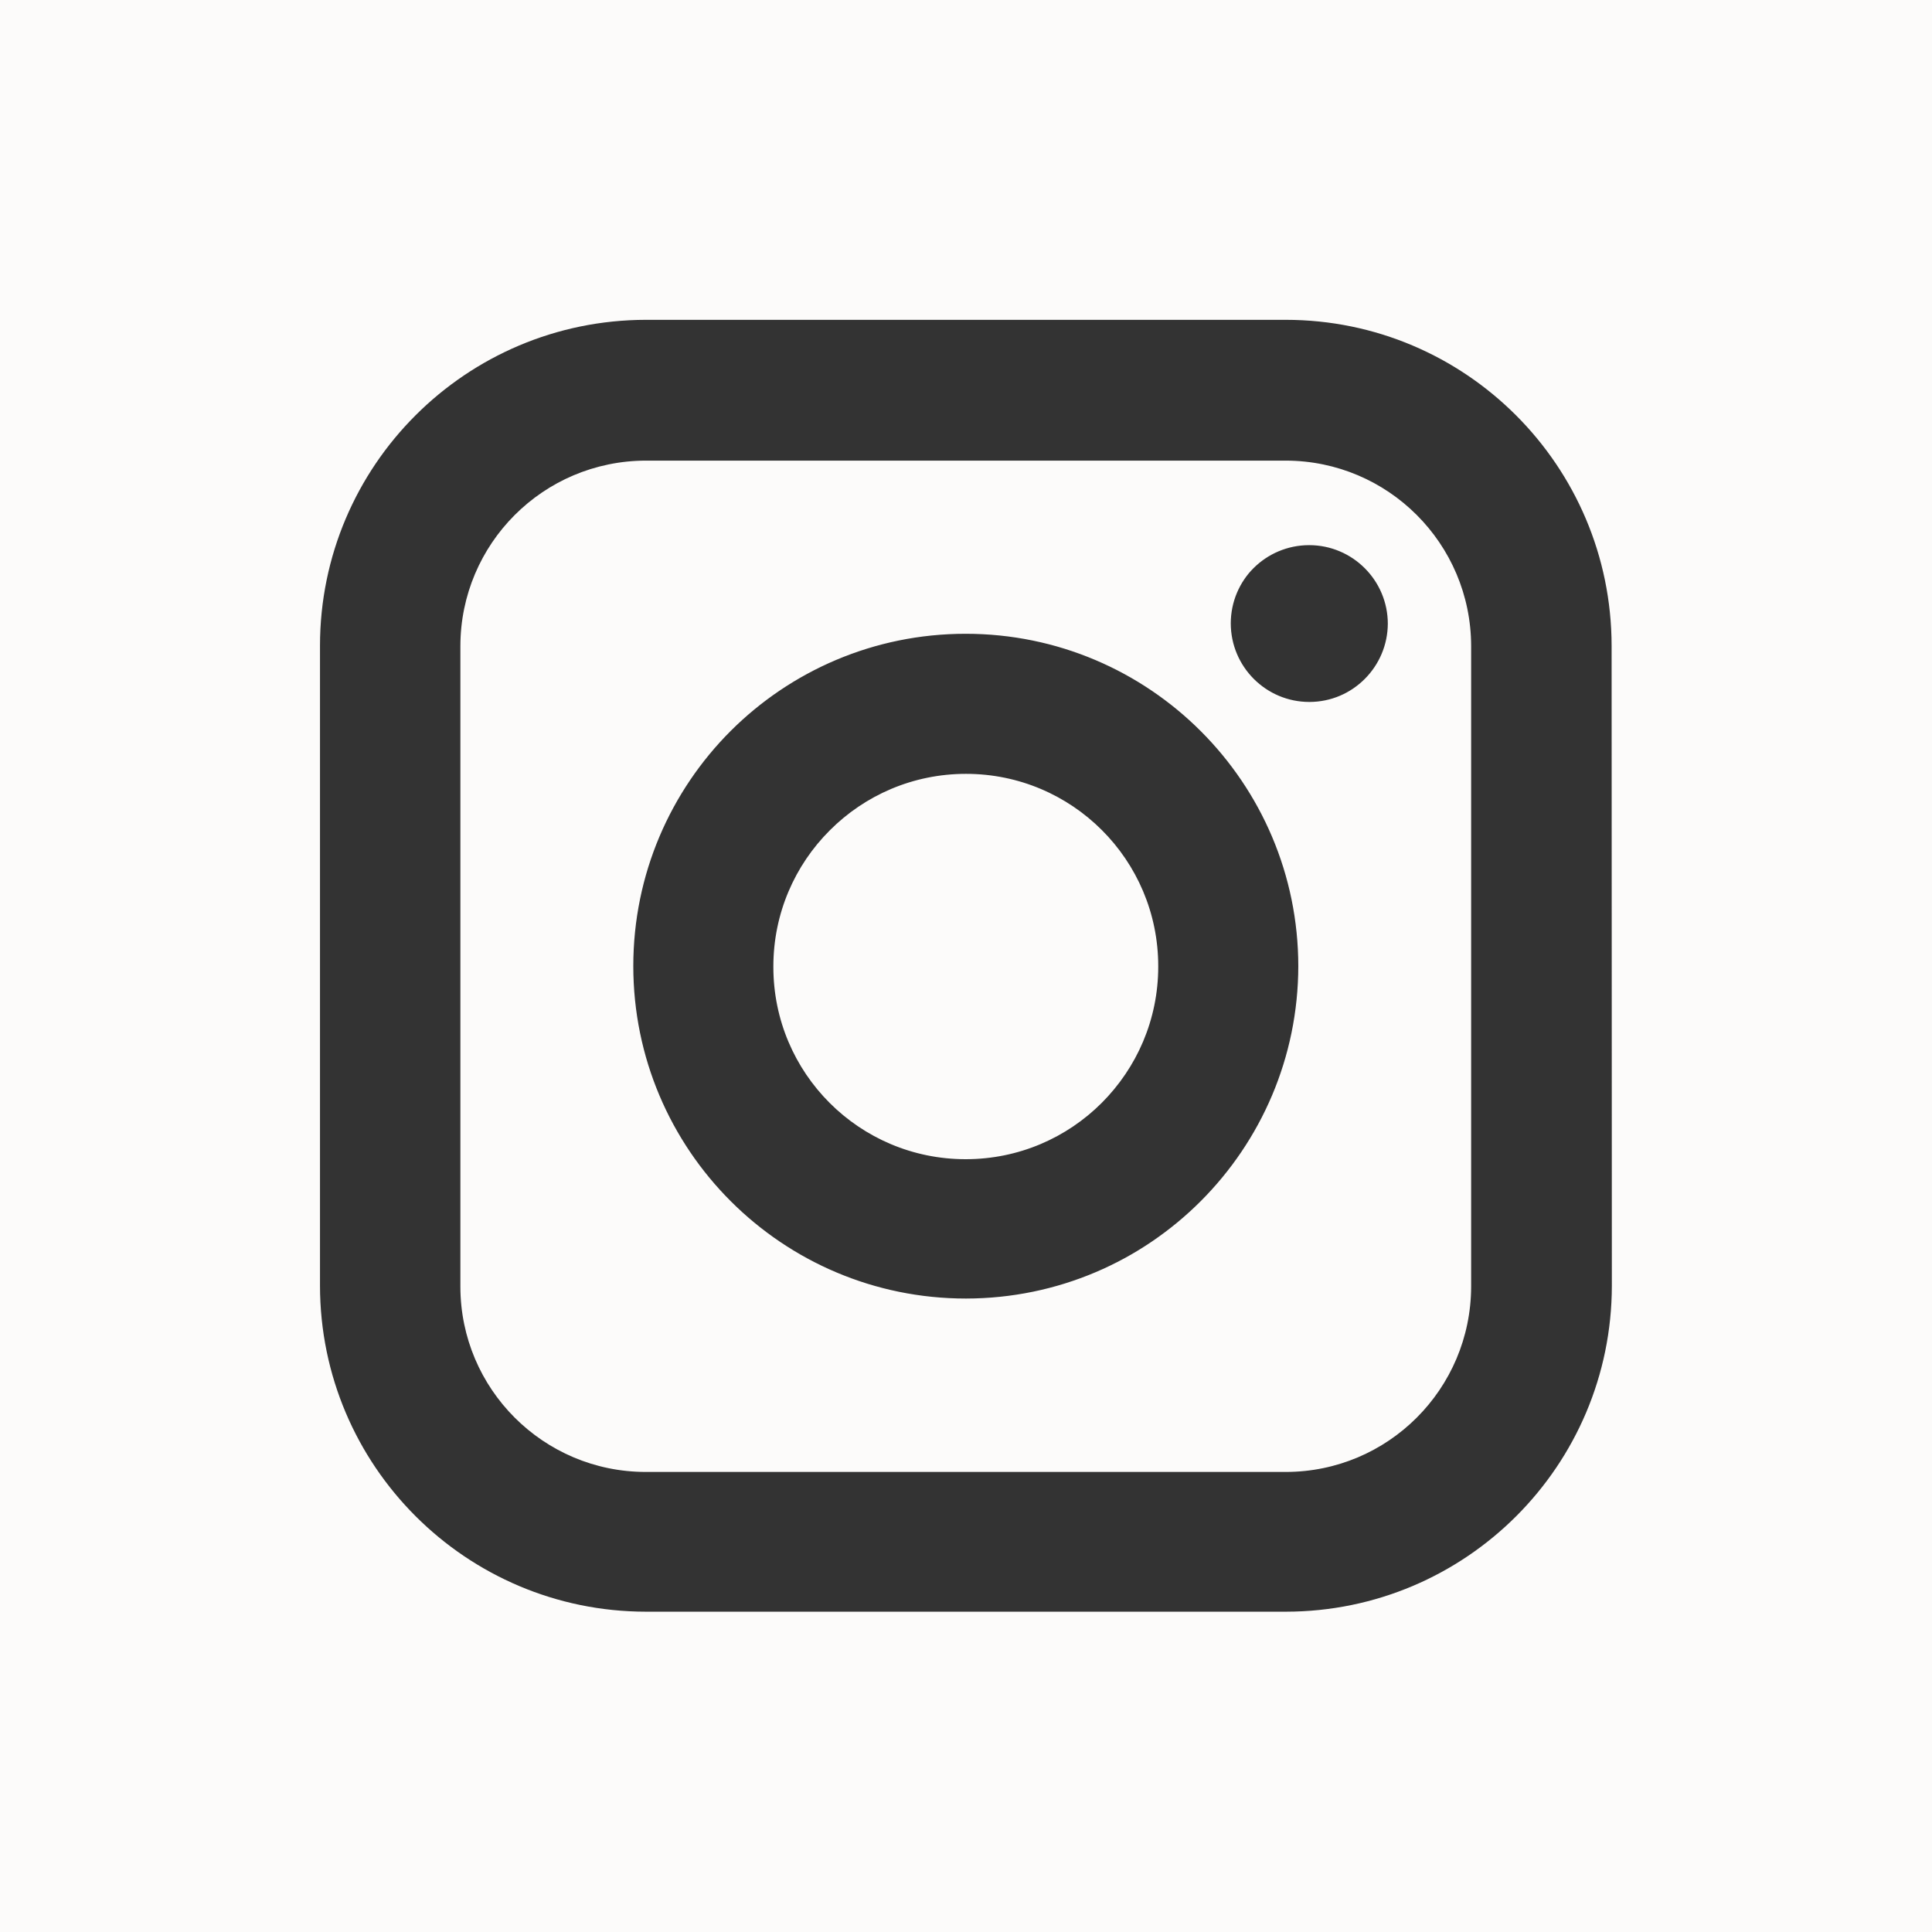 <?xml version="1.0" encoding="utf-8"?>
<!-- Generator: Adobe Illustrator 16.0.0, SVG Export Plug-In . SVG Version: 6.00 Build 0)  -->
<!DOCTYPE svg PUBLIC "-//W3C//DTD SVG 1.1//EN" "http://www.w3.org/Graphics/SVG/1.1/DTD/svg11.dtd">
<svg version="1.1" id="Camada_1" xmlns="http://www.w3.org/2000/svg" xmlns:xlink="http://www.w3.org/1999/xlink" x="0px" y="0px"
	 width="24px" height="24px" viewBox="-3.961 -3.961 24 24" enable-background="new -3.961 -3.961 24 24" xml:space="preserve">
<rect x="-3.961" y="-3.961" width="24" height="24" fill="#333333" stroke="none"/>
<g id="Grupo_522" transform="translate(-238 -115.276)">
	<path id="Caminho_316" fill="#FCFBFA" d="M246.039,120.928c-1.32,0-2.389,1.069-2.389,2.389c0,1.319,1.069,2.389,2.389,2.389
		c1.319,0,2.388-1.07,2.388-2.389C248.427,121.997,247.358,120.928,246.039,120.928L246.039,120.928z M246.039,120.928
		c-1.32,0-2.389,1.069-2.389,2.389c0,1.319,1.069,2.389,2.389,2.389c1.319,0,2.388-1.07,2.388-2.389
		C248.427,121.997,247.358,120.928,246.039,120.928L246.039,120.928z M250.016,117.037h-7.952c-1.271,0.001-2.3,1.031-2.302,2.302
		v7.952c0.001,1.27,1.031,2.3,2.302,2.302h7.948c1.27-0.002,2.299-1.032,2.302-2.302v-7.952c-0.003-1.271-1.032-2.3-2.302-2.302
		H250.016z M246.039,127.446c-2.283,0-4.133-1.848-4.133-4.132c0-2.284,1.851-4.133,4.133-4.133c2.283,0,4.134,1.851,4.134,4.133
		l0,0C250.17,125.595,248.319,127.443,246.039,127.446z M250.305,120.035c-0.54,0-0.977-0.438-0.977-0.978s0.437-0.978,0.977-0.978
		c0.539,0,0.977,0.438,0.977,0.978l0,0C251.281,119.596,250.844,120.034,250.305,120.035z M246.039,120.931
		c-1.32,0-2.389,1.069-2.389,2.389c0,1.319,1.069,2.389,2.389,2.389c1.319,0,2.388-1.07,2.388-2.389
		C248.427,122,247.358,120.931,246.039,120.931L246.039,120.931z M250.016,117.04h-7.952c-1.271,0.001-2.3,1.031-2.302,2.302v7.952
		c0.001,1.27,1.031,2.3,2.302,2.302h7.948c1.27-0.002,2.299-1.032,2.302-2.302v-7.952c-0.003-1.271-1.032-2.3-2.302-2.302H250.016z
		 M246.039,127.449c-2.283,0-4.133-1.848-4.133-4.132c0-2.284,1.851-4.133,4.133-4.133c2.283,0,4.134,1.851,4.134,4.133l0,0
		C250.17,125.598,248.319,127.446,246.039,127.449z M250.305,120.038c-0.54,0-0.977-0.438-0.977-0.978s0.437-0.978,0.977-0.978
		c0.539,0,0.977,0.438,0.977,0.978l0,0C251.281,119.601,250.844,120.037,250.305,120.038z M246.039,120.934
		c-1.32,0-2.389,1.069-2.389,2.389c0,1.319,1.069,2.389,2.389,2.389c1.319,0,2.388-1.07,2.388-2.389
		C248.427,122.003,247.358,120.934,246.039,120.934L246.039,120.934z M234.039,111.315v24h24v-24H234.039z M254.062,127.288
		c-0.003,2.234-1.813,4.045-4.048,4.048h-7.952c-2.235-0.003-4.045-1.813-4.048-4.048v-7.952c0.001-2.235,1.813-4.045,4.048-4.048
		h7.949c2.234,0.001,4.045,1.813,4.048,4.048L254.062,127.288z M250.012,117.038h-7.952c-1.271,0.001-2.3,1.031-2.302,2.302v7.952
		c0.001,1.271,1.031,2.301,2.302,2.302h7.952c1.27-0.001,2.299-1.03,2.302-2.302v-7.952
		C252.311,118.069,251.281,117.04,250.012,117.038z M246.035,127.449c-2.283,0-4.133-1.851-4.133-4.134
		c0-2.284,1.851-4.133,4.133-4.133c2.282,0,4.132,1.851,4.132,4.133l0,0C250.164,125.595,248.316,127.446,246.035,127.449z
		 M250.302,120.037c-0.54,0-0.979-0.438-0.979-0.978s0.439-0.978,0.979-0.978c0.539,0,0.977,0.438,0.977,0.978l0,0
		C251.278,119.598,250.841,120.035,250.302,120.037z M246.035,120.932c-1.32,0-2.389,1.069-2.389,2.389s1.069,2.388,2.389,2.388
		c1.319,0,2.389-1.068,2.389-2.388S247.354,120.932,246.035,120.932L246.035,120.932z M246.035,120.932
		c-1.32,0-2.389,1.069-2.389,2.389s1.069,2.388,2.389,2.388c1.319,0,2.389-1.068,2.389-2.388S247.354,120.932,246.035,120.932
		L246.035,120.932z M246.035,120.932c-1.32,0-2.389,1.069-2.389,2.389s1.069,2.388,2.389,2.388c1.319,0,2.389-1.068,2.389-2.388
		S247.354,120.932,246.035,120.932L246.035,120.932z M250.012,117.041h-7.952c-1.271,0.001-2.3,1.031-2.302,2.302v7.952
		c0.001,1.271,1.031,2.301,2.302,2.302h7.952c1.27-0.001,2.299-1.03,2.302-2.302v-7.952
		C252.311,118.072,251.281,117.043,250.012,117.041z M246.035,127.452c-2.283,0-4.133-1.851-4.133-4.134
		c0-2.284,1.851-4.133,4.133-4.133c2.282,0,4.132,1.851,4.132,4.133l0,0C250.164,125.598,248.316,127.449,246.035,127.452z
		 M250.302,120.04c-0.54,0-0.979-0.438-0.979-0.978s0.439-0.978,0.979-0.978c0.539,0,0.977,0.438,0.977,0.978l0,0
		C251.278,119.602,250.841,120.04,250.302,120.04z M246.035,120.935c-1.32,0-2.389,1.069-2.389,2.389
		c0,1.32,1.069,2.388,2.389,2.388c1.319,0,2.389-1.067,2.389-2.388C248.424,122.005,247.354,120.935,246.035,120.935
		L246.035,120.935z M246.035,120.935c-1.32,0-2.389,1.069-2.389,2.389c0,1.32,1.069,2.388,2.389,2.388
		c1.319,0,2.389-1.067,2.389-2.388C248.424,122.005,247.354,120.935,246.035,120.935L246.035,120.935z M246.035,120.935
		c-1.32,0-2.389,1.069-2.389,2.389c0,1.32,1.069,2.388,2.389,2.388c1.319,0,2.389-1.067,2.389-2.388
		C248.424,122.005,247.354,120.935,246.035,120.935L246.035,120.935z M250.012,117.044h-7.952c-1.271,0.001-2.3,1.031-2.302,2.302
		v7.952c0.001,1.271,1.031,2.301,2.302,2.302h7.952c1.27-0.001,2.299-1.03,2.302-2.302v-7.952
		C252.311,118.075,251.281,117.046,250.012,117.044z M246.035,127.455c-2.283,0-4.133-1.85-4.133-4.134
		c0-2.284,1.851-4.133,4.133-4.133c2.282,0,4.132,1.851,4.132,4.133l0,0C250.164,125.604,248.316,127.452,246.035,127.455z
		 M250.302,120.043c-0.54,0-0.979-0.437-0.979-0.978c0-0.54,0.439-0.978,0.979-0.978c0.539,0,0.977,0.438,0.977,0.978l0,0
		C251.278,119.606,250.841,120.043,250.302,120.043z M246.035,120.939c-1.32,0-2.389,1.068-2.389,2.388
		c0,1.32,1.069,2.388,2.389,2.388c1.319,0,2.389-1.067,2.389-2.388C248.424,122.007,247.354,120.939,246.035,120.939
		L246.035,120.939z"/>
</g>
</svg>
